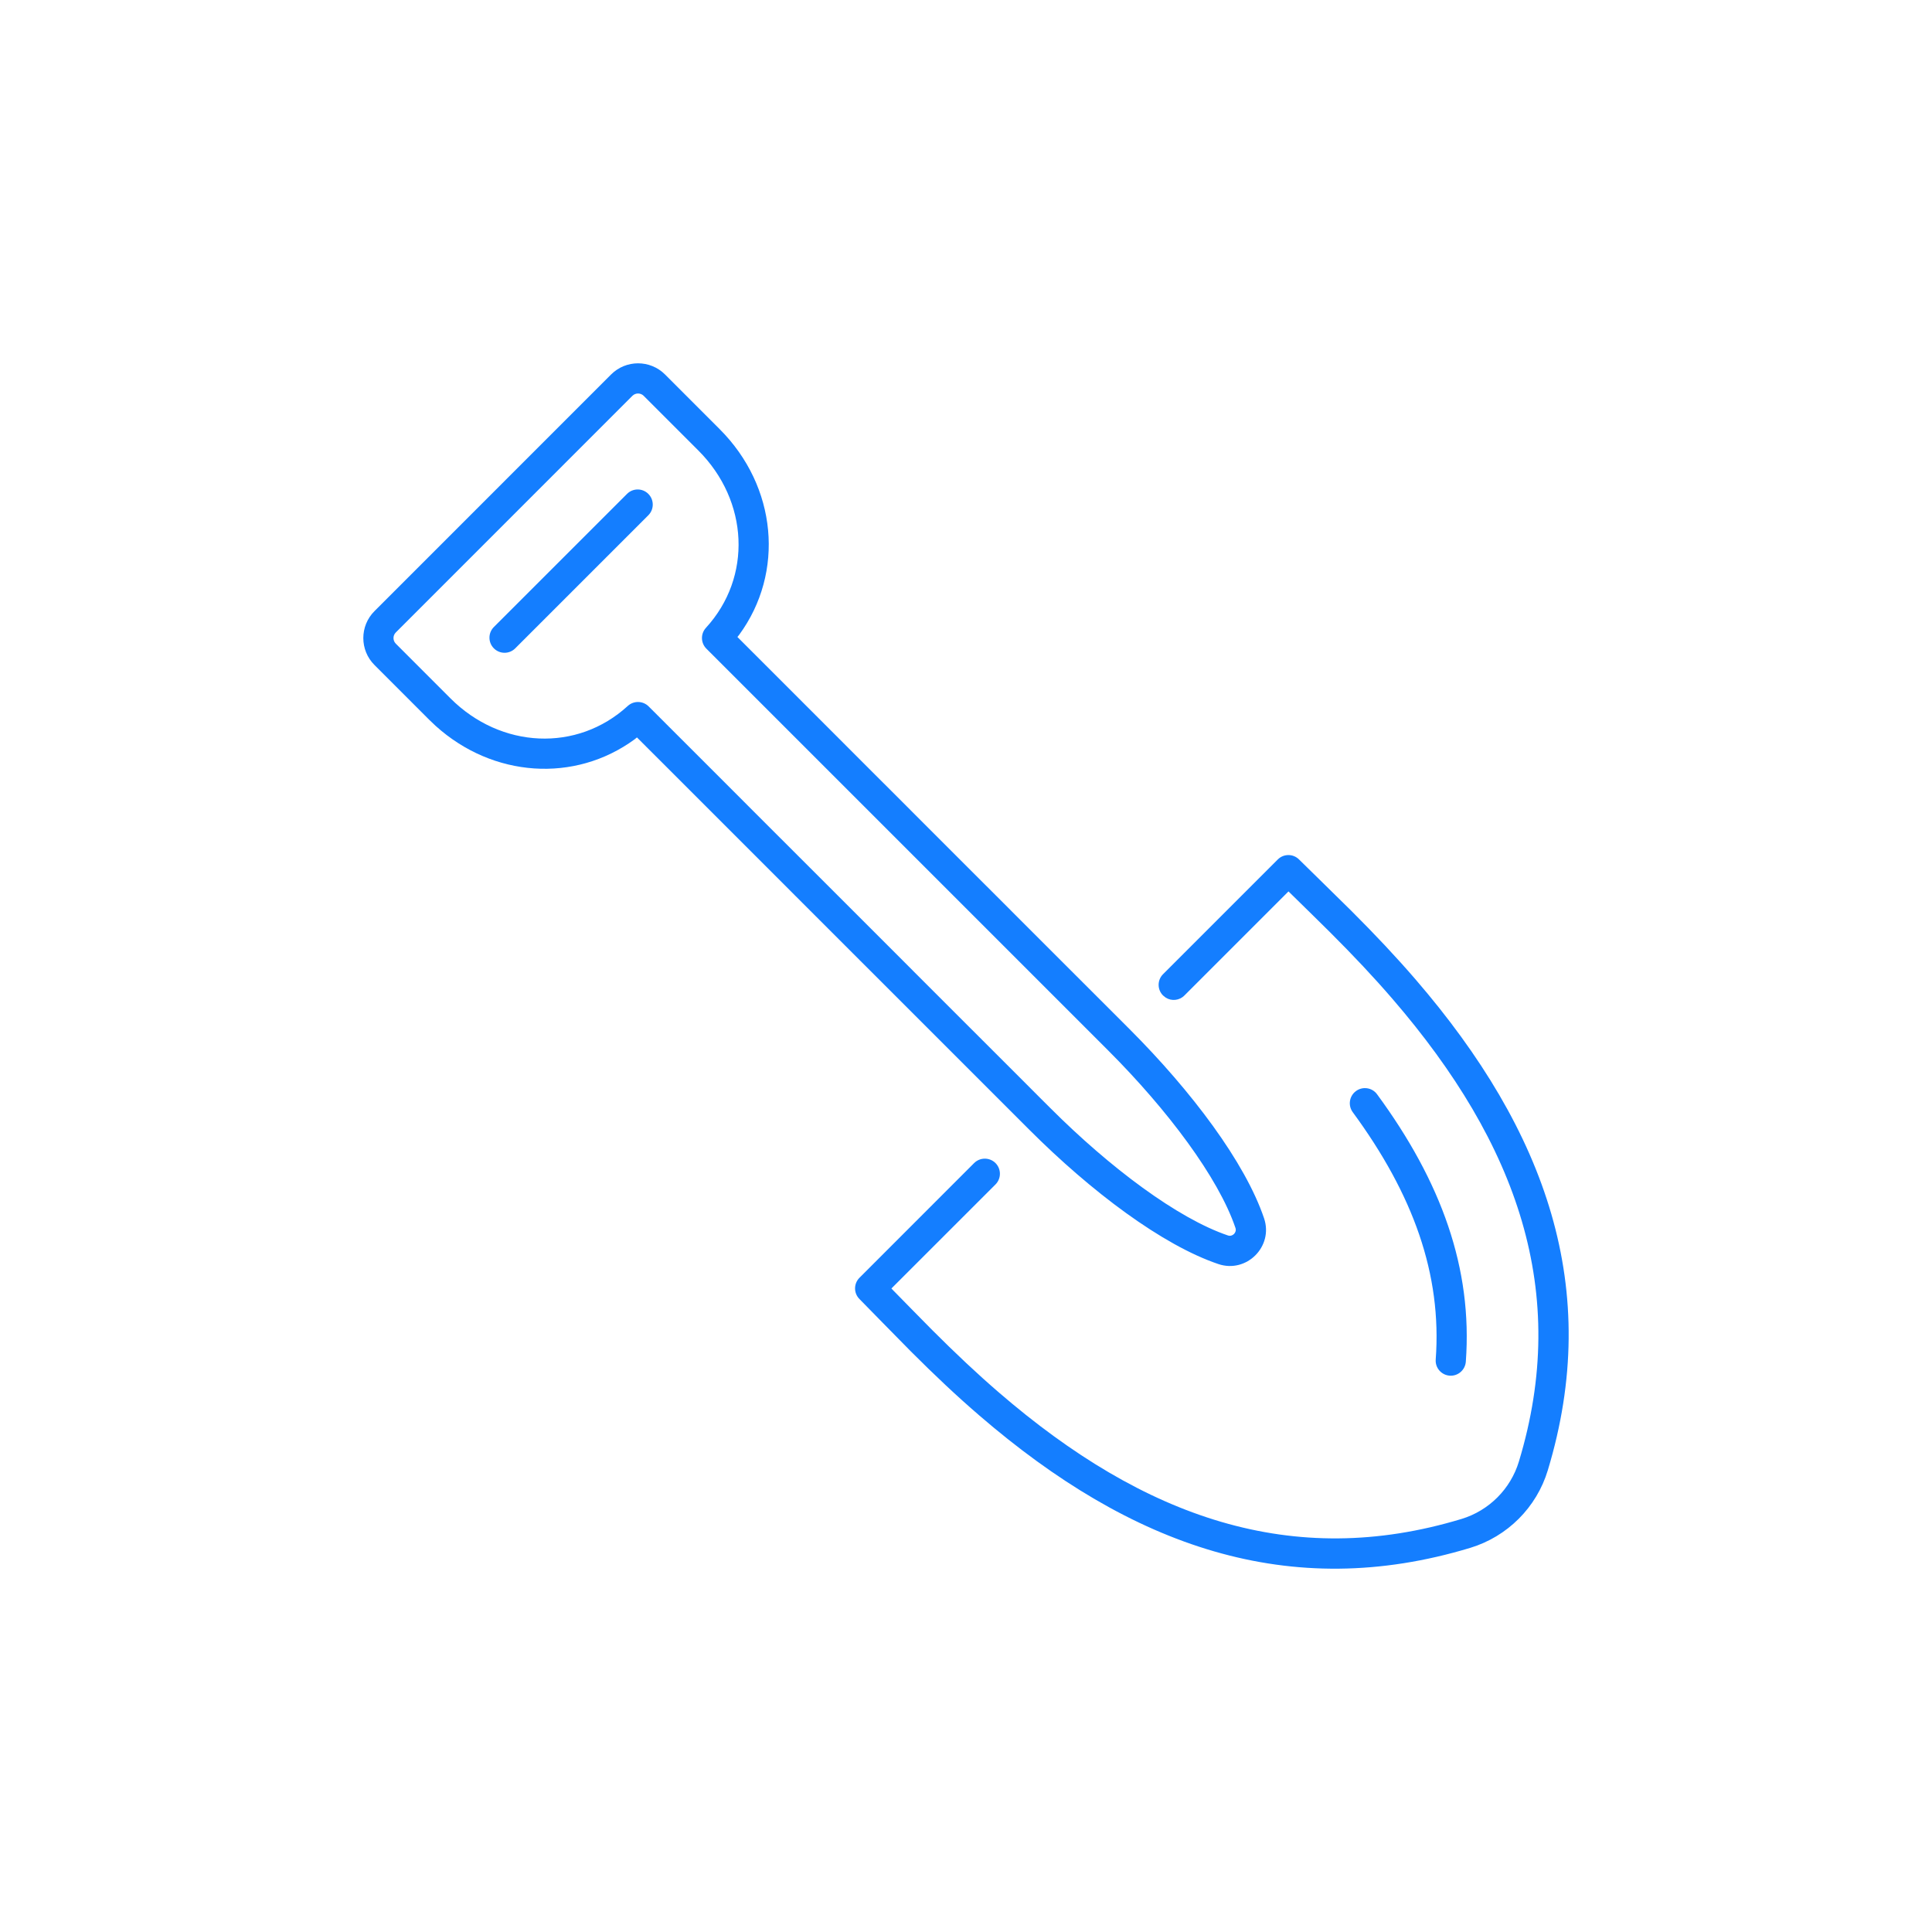 <?xml version="1.0" encoding="UTF-8"?>
<svg width="48px" height="48px" viewBox="0 0 48 48" version="1.1" xmlns="http://www.w3.org/2000/svg" xmlns:xlink="http://www.w3.org/1999/xlink">
    <title>icon/construction/shovel</title>
    <g id="icon/construction/shovel" stroke="none" fill="none">
        <rect id="bounds" x="0" y="0" width="48" height="48"></rect>
        <path d="M32.275,21.354 C32.422,21.501 33.294,22.35 33.573,22.629 C34.168,23.223 34.678,23.765 35.167,24.331 C38.429,28.114 39.813,32.042 38.455,36.528 C38.177,37.45 37.451,38.176 36.528,38.456 C32.042,39.813 28.114,38.429 24.331,35.167 C23.764,34.679 23.223,34.168 22.629,33.574 C22.349,33.294 21.5,32.422 21.354,32.275 C21.207,32.129 21.207,31.892 21.354,31.745 L24.202,28.896 C24.349,28.75 24.586,28.75 24.733,28.896 C24.879,29.043 24.879,29.28 24.733,29.427 L22.147,32.012 L22.184,32.051 C22.468,32.34 22.867,32.749 23.087,32.97 L23.16,33.044 C23.742,33.626 24.27,34.124 24.821,34.599 C28.429,37.71 32.113,39.008 36.311,37.738 C36.993,37.531 37.531,36.993 37.737,36.31 C39.008,32.113 37.71,28.429 34.599,24.821 C34.124,24.27 33.626,23.742 33.043,23.16 C32.853,22.97 32.376,22.504 32.051,22.185 L32.012,22.147 L29.426,24.733 C29.301,24.859 29.108,24.877 28.964,24.787 L28.896,24.733 C28.749,24.587 28.749,24.349 28.896,24.203 L31.745,21.354 C31.891,21.207 32.129,21.207 32.275,21.354 Z M34.213,27.187 C35.812,29.365 36.588,31.515 36.418,33.831 C36.402,34.038 36.223,34.193 36.016,34.178 C35.809,34.162 35.654,33.983 35.67,33.776 C35.826,31.658 35.11,29.676 33.608,27.631 C33.486,27.464 33.522,27.23 33.689,27.107 C33.856,26.984 34.091,27.02 34.213,27.187 Z M16.523,9.304 L17.88,10.662 C19.307,12.088 19.499,14.224 18.365,15.771 L18.321,15.826 L18.781,16.286 L20.713,18.218 C20.982,18.487 21.295,18.801 21.668,19.174 L22.109,19.614 C22.213,19.719 22.314,19.82 22.412,19.917 L22.958,20.464 C23.384,20.889 23.737,21.242 24.049,21.555 L24.735,22.24 C24.841,22.347 24.945,22.45 25.048,22.553 L25.356,22.862 C25.873,23.378 26.42,23.926 27.242,24.747 L27.77,25.275 L28.062,25.567 C29.61,27.116 30.936,28.88 31.406,30.27 C31.642,30.97 30.969,31.642 30.269,31.405 C28.879,30.935 27.113,29.609 25.567,28.062 L22.902,25.397 C22.674,25.17 22.44,24.935 22.197,24.692 C22.047,24.542 21.89,24.386 21.725,24.22 L21.38,23.876 C21.05,23.545 20.684,23.179 20.274,22.77 L19.761,22.257 C19.672,22.167 19.581,22.076 19.488,21.983 L18.659,21.154 C18.471,20.966 18.275,20.771 18.073,20.568 C17.732,20.228 17.43,19.925 17.162,19.657 L16.502,18.997 C16.369,18.864 16.249,18.745 16.142,18.638 L15.825,18.321 L15.77,18.366 C14.281,19.458 12.246,19.32 10.823,18.034 L10.662,17.881 L9.304,16.522 C8.934,16.153 8.934,15.552 9.304,15.183 L15.182,9.304 C15.552,8.934 16.152,8.934 16.523,9.304 Z M15.712,9.834 L9.834,15.713 C9.757,15.79 9.757,15.915 9.834,15.992 L11.192,17.351 C12.446,18.604 14.339,18.692 15.597,17.539 C15.745,17.404 15.973,17.409 16.115,17.55 L17.809,19.243 C18.047,19.482 18.311,19.746 18.603,20.038 C18.806,20.24 19.001,20.436 19.189,20.624 L20.998,22.432 C21.33,22.765 21.633,23.067 21.911,23.345 L22.255,23.689 C22.31,23.745 22.364,23.799 22.418,23.852 L22.726,24.161 L22.967,24.402 L24.093,25.528 C24.519,25.954 24.918,26.352 25.293,26.727 L25.837,27.272 L26.097,27.531 C27.568,29.003 29.256,30.271 30.509,30.695 C30.621,30.733 30.733,30.621 30.695,30.509 C30.272,29.257 29.005,27.571 27.532,26.098 C27.33,25.896 27.142,25.708 26.966,25.532 L25.654,24.22 C25.533,24.099 25.417,23.983 25.306,23.872 L20.346,18.912 C20.233,18.799 20.128,18.694 20.029,18.595 L17.55,16.116 C17.408,15.974 17.403,15.746 17.539,15.598 C18.691,14.34 18.604,12.446 17.35,11.192 L15.992,9.834 C15.915,9.757 15.79,9.757 15.712,9.834 Z M16.108,12.271 C16.254,12.417 16.254,12.655 16.108,12.801 L12.801,16.108 C12.654,16.255 12.417,16.255 12.27,16.108 C12.124,15.962 12.124,15.724 12.27,15.578 L15.578,12.271 C15.724,12.124 15.962,12.124 16.108,12.271 Z" id="icon" fill="#147EFF" fill-rule="nonzero"></path>
    </g>
</svg>